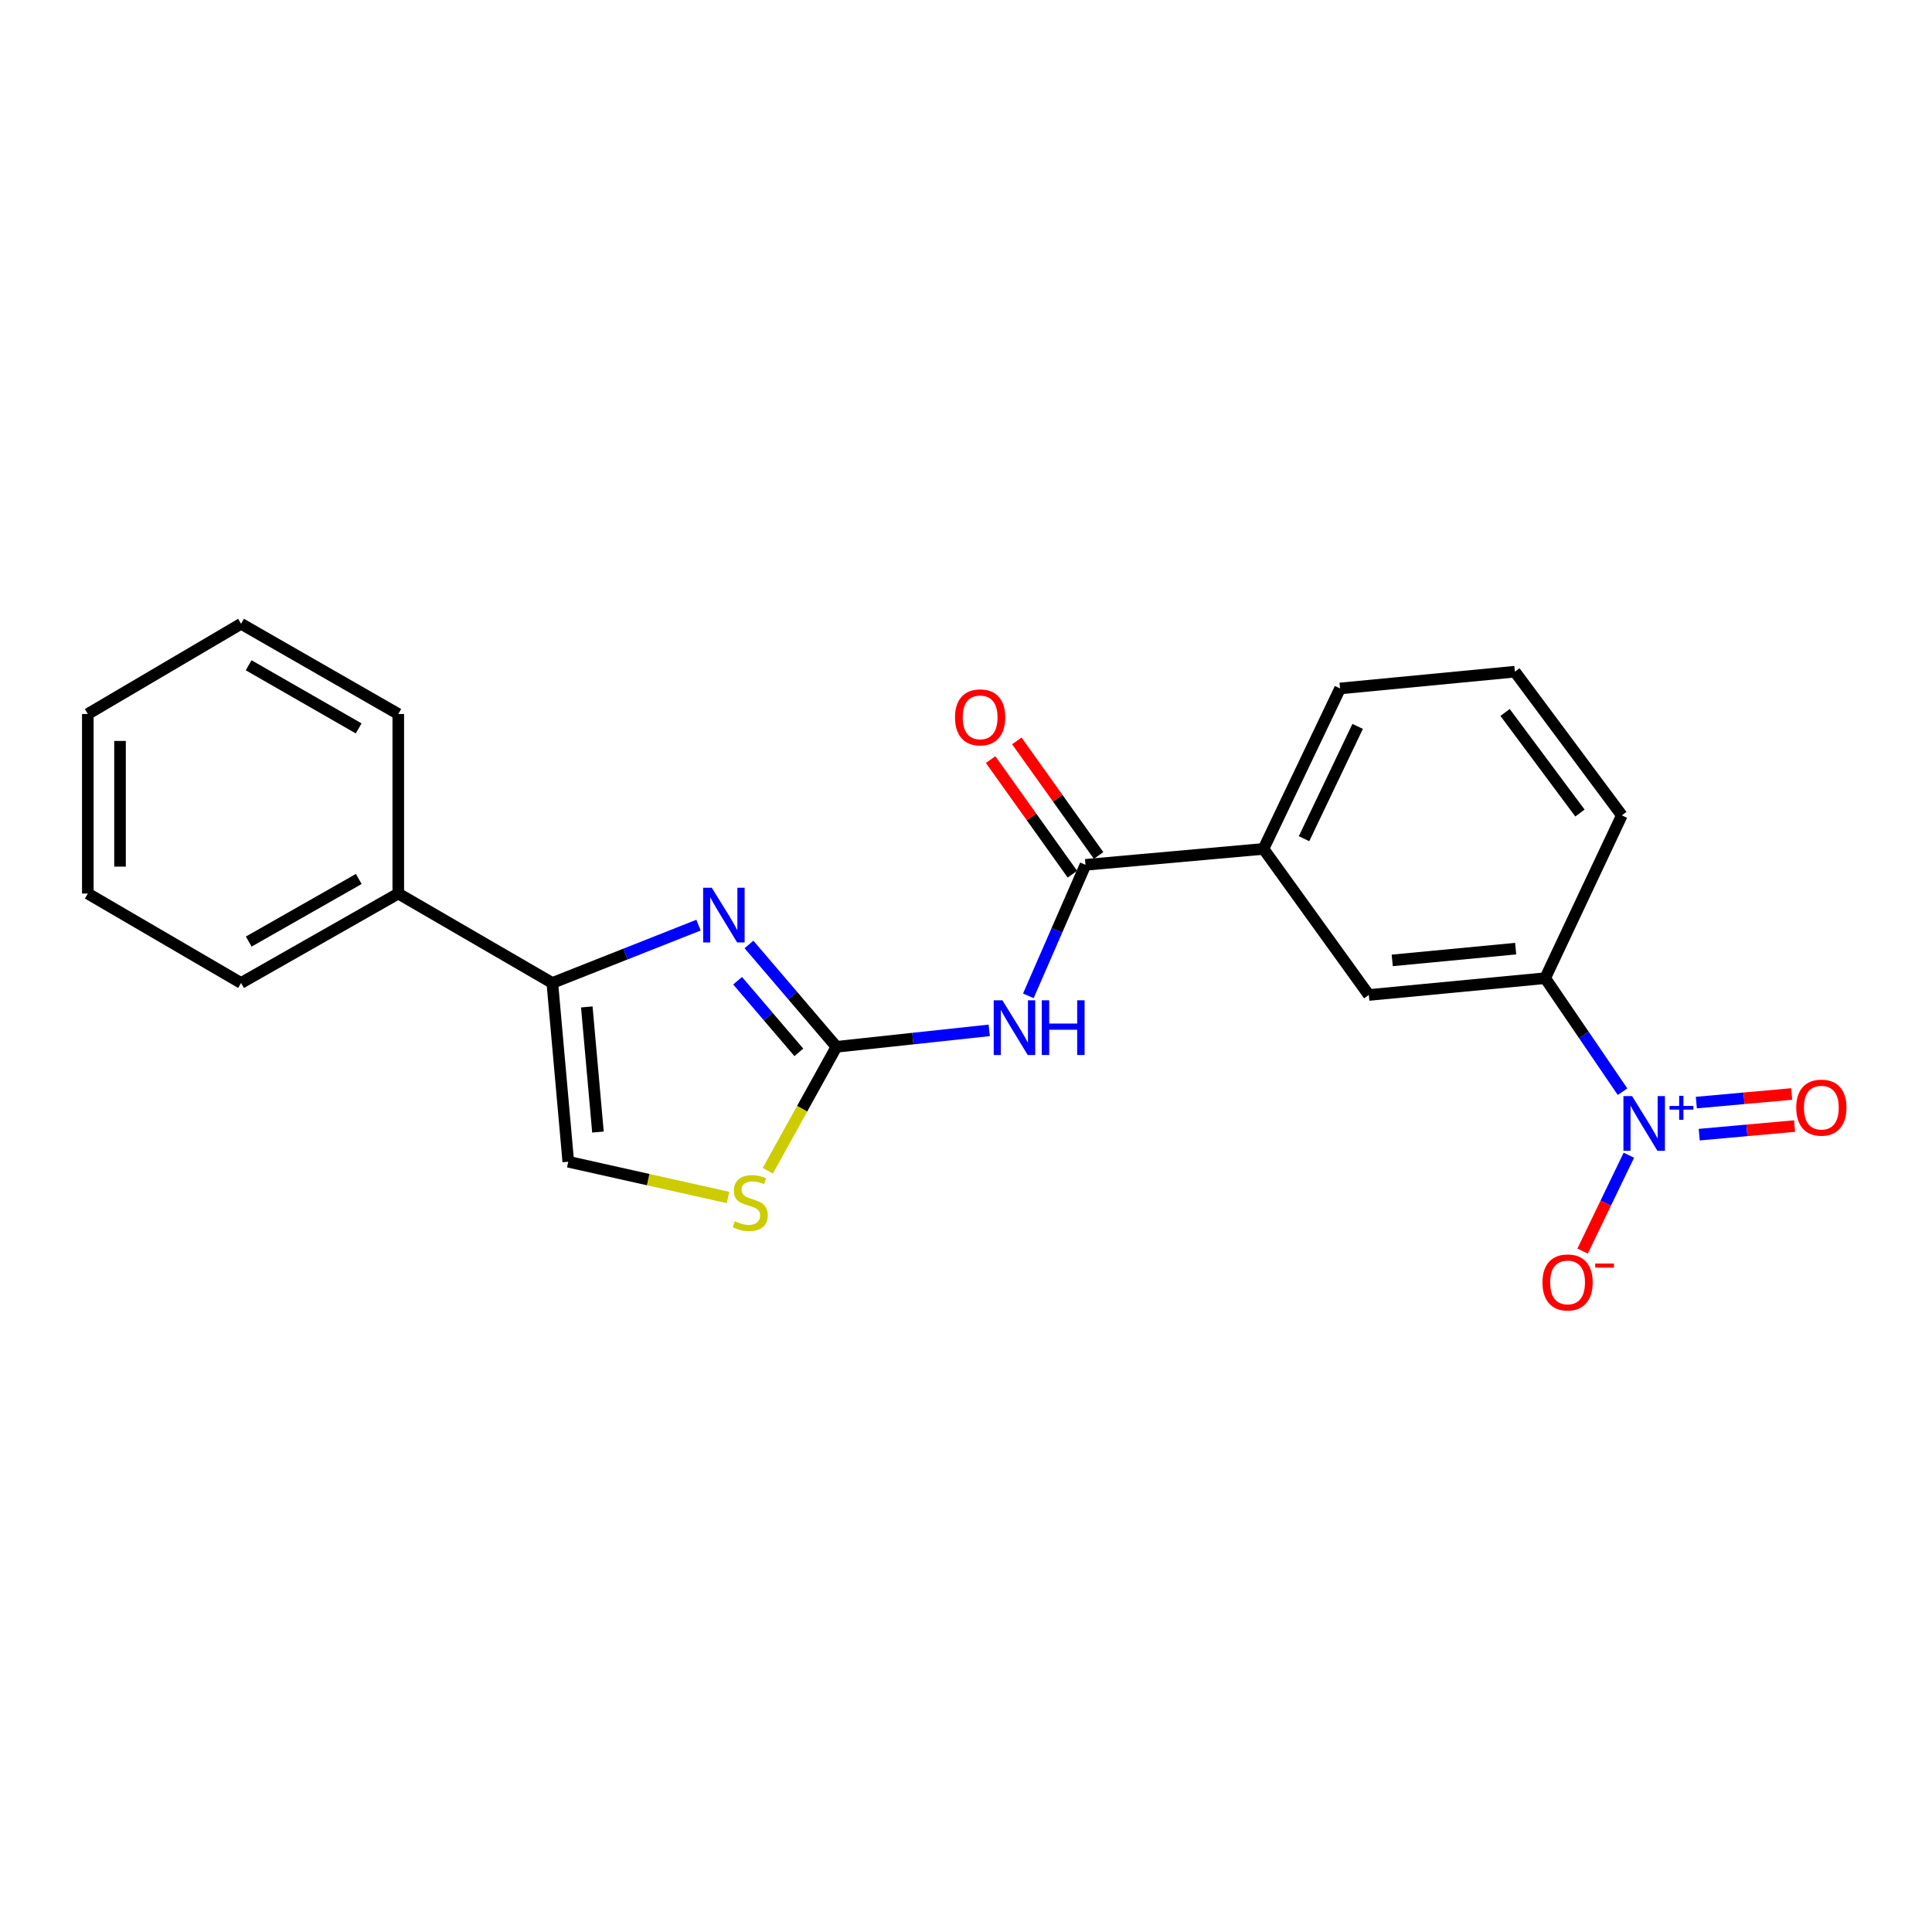 <?xml version='1.0' encoding='iso-8859-1'?>
<svg version='1.1' baseProfile='full'
              xmlns='http://www.w3.org/2000/svg'
                      xmlns:rdkit='http://www.rdkit.org/xml'
                      xmlns:xlink='http://www.w3.org/1999/xlink'
                  xml:space='preserve'
width='1000px' height='1000px' viewBox='0 0 1000 1000'>
<!-- END OF HEADER -->
<rect style='opacity:1.0;fill:#FFFFFF;stroke:none' width='1000' height='1000' x='0' y='0'> </rect>
<path class='bond-0' d='M 432.947,541.825 L 410.305,515.336' style='fill:none;fill-rule:evenodd;stroke:#000000;stroke-width:6px;stroke-linecap:butt;stroke-linejoin:miter;stroke-opacity:1' />
<path class='bond-0' d='M 410.305,515.336 L 387.664,488.848' style='fill:none;fill-rule:evenodd;stroke:#0000FF;stroke-width:6px;stroke-linecap:butt;stroke-linejoin:miter;stroke-opacity:1' />
<path class='bond-0' d='M 413.484,544.708 L 397.635,526.167' style='fill:none;fill-rule:evenodd;stroke:#000000;stroke-width:6px;stroke-linecap:butt;stroke-linejoin:miter;stroke-opacity:1' />
<path class='bond-0' d='M 397.635,526.167 L 381.786,507.625' style='fill:none;fill-rule:evenodd;stroke:#0000FF;stroke-width:6px;stroke-linecap:butt;stroke-linejoin:miter;stroke-opacity:1' />
<path class='bond-2' d='M 432.947,541.825 L 472.488,537.569' style='fill:none;fill-rule:evenodd;stroke:#000000;stroke-width:6px;stroke-linecap:butt;stroke-linejoin:miter;stroke-opacity:1' />
<path class='bond-2' d='M 472.488,537.569 L 512.029,533.312' style='fill:none;fill-rule:evenodd;stroke:#0000FF;stroke-width:6px;stroke-linecap:butt;stroke-linejoin:miter;stroke-opacity:1' />
<path class='bond-5' d='M 432.947,541.825 L 415.183,573.895' style='fill:none;fill-rule:evenodd;stroke:#000000;stroke-width:6px;stroke-linecap:butt;stroke-linejoin:miter;stroke-opacity:1' />
<path class='bond-5' d='M 415.183,573.895 L 397.419,605.966' style='fill:none;fill-rule:evenodd;stroke:#CCCC00;stroke-width:6px;stroke-linecap:butt;stroke-linejoin:miter;stroke-opacity:1' />
<path class='bond-3' d='M 361.555,478.853 L 323.72,493.819' style='fill:none;fill-rule:evenodd;stroke:#0000FF;stroke-width:6px;stroke-linecap:butt;stroke-linejoin:miter;stroke-opacity:1' />
<path class='bond-3' d='M 323.72,493.819 L 285.886,508.784' style='fill:none;fill-rule:evenodd;stroke:#000000;stroke-width:6px;stroke-linecap:butt;stroke-linejoin:miter;stroke-opacity:1' />
<path class='bond-1' d='M 839.825,565.06 L 819.802,535.681' style='fill:none;fill-rule:evenodd;stroke:#0000FF;stroke-width:6px;stroke-linecap:butt;stroke-linejoin:miter;stroke-opacity:1' />
<path class='bond-1' d='M 819.802,535.681 L 799.78,506.303' style='fill:none;fill-rule:evenodd;stroke:#000000;stroke-width:6px;stroke-linecap:butt;stroke-linejoin:miter;stroke-opacity:1' />
<path class='bond-10' d='M 843.095,597.937 L 831.128,622.749' style='fill:none;fill-rule:evenodd;stroke:#0000FF;stroke-width:6px;stroke-linecap:butt;stroke-linejoin:miter;stroke-opacity:1' />
<path class='bond-10' d='M 831.128,622.749 L 819.161,647.562' style='fill:none;fill-rule:evenodd;stroke:#FF0000;stroke-width:6px;stroke-linecap:butt;stroke-linejoin:miter;stroke-opacity:1' />
<path class='bond-11' d='M 879.52,587.297 L 904.196,585.074' style='fill:none;fill-rule:evenodd;stroke:#0000FF;stroke-width:6px;stroke-linecap:butt;stroke-linejoin:miter;stroke-opacity:1' />
<path class='bond-11' d='M 904.196,585.074 L 928.872,582.851' style='fill:none;fill-rule:evenodd;stroke:#FF0000;stroke-width:6px;stroke-linecap:butt;stroke-linejoin:miter;stroke-opacity:1' />
<path class='bond-11' d='M 878.025,570.695 L 902.7,568.473' style='fill:none;fill-rule:evenodd;stroke:#0000FF;stroke-width:6px;stroke-linecap:butt;stroke-linejoin:miter;stroke-opacity:1' />
<path class='bond-11' d='M 902.7,568.473 L 927.376,566.25' style='fill:none;fill-rule:evenodd;stroke:#FF0000;stroke-width:6px;stroke-linecap:butt;stroke-linejoin:miter;stroke-opacity:1' />
<path class='bond-4' d='M 532.266,515.449 L 547.057,481.544' style='fill:none;fill-rule:evenodd;stroke:#0000FF;stroke-width:6px;stroke-linecap:butt;stroke-linejoin:miter;stroke-opacity:1' />
<path class='bond-4' d='M 547.057,481.544 L 561.849,447.639' style='fill:none;fill-rule:evenodd;stroke:#000000;stroke-width:6px;stroke-linecap:butt;stroke-linejoin:miter;stroke-opacity:1' />
<path class='bond-13' d='M 285.886,508.784 L 206.147,462.502' style='fill:none;fill-rule:evenodd;stroke:#000000;stroke-width:6px;stroke-linecap:butt;stroke-linejoin:miter;stroke-opacity:1' />
<path class='bond-22' d='M 285.886,508.784 L 294.137,601.312' style='fill:none;fill-rule:evenodd;stroke:#000000;stroke-width:6px;stroke-linecap:butt;stroke-linejoin:miter;stroke-opacity:1' />
<path class='bond-22' d='M 303.726,521.183 L 309.502,585.952' style='fill:none;fill-rule:evenodd;stroke:#000000;stroke-width:6px;stroke-linecap:butt;stroke-linejoin:miter;stroke-opacity:1' />
<path class='bond-8' d='M 561.849,447.639 L 653.978,439.389' style='fill:none;fill-rule:evenodd;stroke:#000000;stroke-width:6px;stroke-linecap:butt;stroke-linejoin:miter;stroke-opacity:1' />
<path class='bond-12' d='M 568.632,442.798 L 547.47,413.144' style='fill:none;fill-rule:evenodd;stroke:#000000;stroke-width:6px;stroke-linecap:butt;stroke-linejoin:miter;stroke-opacity:1' />
<path class='bond-12' d='M 547.47,413.144 L 526.308,383.49' style='fill:none;fill-rule:evenodd;stroke:#FF0000;stroke-width:6px;stroke-linecap:butt;stroke-linejoin:miter;stroke-opacity:1' />
<path class='bond-12' d='M 555.065,452.481 L 533.902,422.827' style='fill:none;fill-rule:evenodd;stroke:#000000;stroke-width:6px;stroke-linecap:butt;stroke-linejoin:miter;stroke-opacity:1' />
<path class='bond-12' d='M 533.902,422.827 L 512.74,393.173' style='fill:none;fill-rule:evenodd;stroke:#FF0000;stroke-width:6px;stroke-linecap:butt;stroke-linejoin:miter;stroke-opacity:1' />
<path class='bond-6' d='M 376.829,619.816 L 335.483,610.564' style='fill:none;fill-rule:evenodd;stroke:#CCCC00;stroke-width:6px;stroke-linecap:butt;stroke-linejoin:miter;stroke-opacity:1' />
<path class='bond-6' d='M 335.483,610.564 L 294.137,601.312' style='fill:none;fill-rule:evenodd;stroke:#000000;stroke-width:6px;stroke-linecap:butt;stroke-linejoin:miter;stroke-opacity:1' />
<path class='bond-7' d='M 799.78,506.303 L 708.502,514.998' style='fill:none;fill-rule:evenodd;stroke:#000000;stroke-width:6px;stroke-linecap:butt;stroke-linejoin:miter;stroke-opacity:1' />
<path class='bond-7' d='M 784.507,491.014 L 720.613,497.1' style='fill:none;fill-rule:evenodd;stroke:#000000;stroke-width:6px;stroke-linecap:butt;stroke-linejoin:miter;stroke-opacity:1' />
<path class='bond-23' d='M 799.78,506.303 L 839.46,422.026' style='fill:none;fill-rule:evenodd;stroke:#000000;stroke-width:6px;stroke-linecap:butt;stroke-linejoin:miter;stroke-opacity:1' />
<path class='bond-9' d='M 653.978,439.389 L 708.502,514.998' style='fill:none;fill-rule:evenodd;stroke:#000000;stroke-width:6px;stroke-linecap:butt;stroke-linejoin:miter;stroke-opacity:1' />
<path class='bond-15' d='M 653.978,439.389 L 693.621,356.343' style='fill:none;fill-rule:evenodd;stroke:#000000;stroke-width:6px;stroke-linecap:butt;stroke-linejoin:miter;stroke-opacity:1' />
<path class='bond-15' d='M 674.967,434.112 L 702.717,375.981' style='fill:none;fill-rule:evenodd;stroke:#000000;stroke-width:6px;stroke-linecap:butt;stroke-linejoin:miter;stroke-opacity:1' />
<path class='bond-17' d='M 206.147,462.502 L 124.777,508.784' style='fill:none;fill-rule:evenodd;stroke:#000000;stroke-width:6px;stroke-linecap:butt;stroke-linejoin:miter;stroke-opacity:1' />
<path class='bond-17' d='M 185.7,454.956 L 128.742,487.353' style='fill:none;fill-rule:evenodd;stroke:#000000;stroke-width:6px;stroke-linecap:butt;stroke-linejoin:miter;stroke-opacity:1' />
<path class='bond-18' d='M 206.147,462.502 L 206.147,369.567' style='fill:none;fill-rule:evenodd;stroke:#000000;stroke-width:6px;stroke-linecap:butt;stroke-linejoin:miter;stroke-opacity:1' />
<path class='bond-14' d='M 839.46,422.026 L 784.093,347.666' style='fill:none;fill-rule:evenodd;stroke:#000000;stroke-width:6px;stroke-linecap:butt;stroke-linejoin:miter;stroke-opacity:1' />
<path class='bond-14' d='M 817.785,420.826 L 779.029,368.775' style='fill:none;fill-rule:evenodd;stroke:#000000;stroke-width:6px;stroke-linecap:butt;stroke-linejoin:miter;stroke-opacity:1' />
<path class='bond-16' d='M 693.621,356.343 L 784.093,347.666' style='fill:none;fill-rule:evenodd;stroke:#000000;stroke-width:6px;stroke-linecap:butt;stroke-linejoin:miter;stroke-opacity:1' />
<path class='bond-20' d='M 124.777,508.784 L 45.455,462.502' style='fill:none;fill-rule:evenodd;stroke:#000000;stroke-width:6px;stroke-linecap:butt;stroke-linejoin:miter;stroke-opacity:1' />
<path class='bond-19' d='M 206.147,369.567 L 124.777,322.877' style='fill:none;fill-rule:evenodd;stroke:#000000;stroke-width:6px;stroke-linecap:butt;stroke-linejoin:miter;stroke-opacity:1' />
<path class='bond-19' d='M 185.645,377.021 L 128.687,344.338' style='fill:none;fill-rule:evenodd;stroke:#000000;stroke-width:6px;stroke-linecap:butt;stroke-linejoin:miter;stroke-opacity:1' />
<path class='bond-21' d='M 124.777,322.877 L 45.455,369.567' style='fill:none;fill-rule:evenodd;stroke:#000000;stroke-width:6px;stroke-linecap:butt;stroke-linejoin:miter;stroke-opacity:1' />
<path class='bond-24' d='M 45.455,462.502 L 45.455,369.567' style='fill:none;fill-rule:evenodd;stroke:#000000;stroke-width:6px;stroke-linecap:butt;stroke-linejoin:miter;stroke-opacity:1' />
<path class='bond-24' d='M 62.123,448.562 L 62.123,383.507' style='fill:none;fill-rule:evenodd;stroke:#000000;stroke-width:6px;stroke-linecap:butt;stroke-linejoin:miter;stroke-opacity:1' />
<path  class='atom-1' d='M 368.422 459.5
L 377.702 474.5
Q 378.622 475.98, 380.102 478.66
Q 381.582 481.34, 381.662 481.5
L 381.662 459.5
L 385.422 459.5
L 385.422 487.82
L 381.542 487.82
L 371.582 471.42
Q 370.422 469.5, 369.182 467.3
Q 367.982 465.1, 367.622 464.42
L 367.622 487.82
L 363.942 487.82
L 363.942 459.5
L 368.422 459.5
' fill='#0000FF'/>
<path  class='atom-2' d='M 844.766 567.335
L 854.046 582.335
Q 854.966 583.815, 856.446 586.495
Q 857.926 589.175, 858.006 589.335
L 858.006 567.335
L 861.766 567.335
L 861.766 595.655
L 857.886 595.655
L 847.926 579.255
Q 846.766 577.335, 845.526 575.135
Q 844.326 572.935, 843.966 572.255
L 843.966 595.655
L 840.286 595.655
L 840.286 567.335
L 844.766 567.335
' fill='#0000FF'/>
<path  class='atom-2' d='M 864.142 572.44
L 869.131 572.44
L 869.131 567.186
L 871.349 567.186
L 871.349 572.44
L 876.47 572.44
L 876.47 574.341
L 871.349 574.341
L 871.349 579.621
L 869.131 579.621
L 869.131 574.341
L 864.142 574.341
L 864.142 572.44
' fill='#0000FF'/>
<path  class='atom-3' d='M 518.826 517.747
L 528.106 532.747
Q 529.026 534.227, 530.506 536.907
Q 531.986 539.587, 532.066 539.747
L 532.066 517.747
L 535.826 517.747
L 535.826 546.067
L 531.946 546.067
L 521.986 529.667
Q 520.826 527.747, 519.586 525.547
Q 518.386 523.347, 518.026 522.667
L 518.026 546.067
L 514.346 546.067
L 514.346 517.747
L 518.826 517.747
' fill='#0000FF'/>
<path  class='atom-3' d='M 539.226 517.747
L 543.066 517.747
L 543.066 529.787
L 557.546 529.787
L 557.546 517.747
L 561.386 517.747
L 561.386 546.067
L 557.546 546.067
L 557.546 532.987
L 543.066 532.987
L 543.066 546.067
L 539.226 546.067
L 539.226 517.747
' fill='#0000FF'/>
<path  class='atom-6' d='M 380.322 632.108
Q 380.642 632.228, 381.962 632.788
Q 383.282 633.348, 384.722 633.708
Q 386.202 634.028, 387.642 634.028
Q 390.322 634.028, 391.882 632.748
Q 393.442 631.428, 393.442 629.148
Q 393.442 627.588, 392.642 626.628
Q 391.882 625.668, 390.682 625.148
Q 389.482 624.628, 387.482 624.028
Q 384.962 623.268, 383.442 622.548
Q 381.962 621.828, 380.882 620.308
Q 379.842 618.788, 379.842 616.228
Q 379.842 612.668, 382.242 610.468
Q 384.682 608.268, 389.482 608.268
Q 392.762 608.268, 396.482 609.828
L 395.562 612.908
Q 392.162 611.508, 389.602 611.508
Q 386.842 611.508, 385.322 612.668
Q 383.802 613.788, 383.842 615.748
Q 383.842 617.268, 384.602 618.188
Q 385.402 619.108, 386.522 619.628
Q 387.682 620.148, 389.602 620.748
Q 392.162 621.548, 393.682 622.348
Q 395.202 623.148, 396.282 624.788
Q 397.402 626.388, 397.402 629.148
Q 397.402 633.068, 394.762 635.188
Q 392.162 637.268, 387.802 637.268
Q 385.282 637.268, 383.362 636.708
Q 381.482 636.188, 379.242 635.268
L 380.322 632.108
' fill='#CCCC00'/>
<path  class='atom-11' d='M 798.374 663.787
Q 798.374 656.987, 801.734 653.187
Q 805.094 649.387, 811.374 649.387
Q 817.654 649.387, 821.014 653.187
Q 824.374 656.987, 824.374 663.787
Q 824.374 670.667, 820.974 674.587
Q 817.574 678.467, 811.374 678.467
Q 805.134 678.467, 801.734 674.587
Q 798.374 670.707, 798.374 663.787
M 811.374 675.267
Q 815.694 675.267, 818.014 672.387
Q 820.374 669.467, 820.374 663.787
Q 820.374 658.227, 818.014 655.427
Q 815.694 652.587, 811.374 652.587
Q 807.054 652.587, 804.694 655.387
Q 802.374 658.187, 802.374 663.787
Q 802.374 669.507, 804.694 672.387
Q 807.054 675.267, 811.374 675.267
' fill='#FF0000'/>
<path  class='atom-11' d='M 825.694 654.01
L 835.382 654.01
L 835.382 656.122
L 825.694 656.122
L 825.694 654.01
' fill='#FF0000'/>
<path  class='atom-12' d='M 929.729 573.315
Q 929.729 566.515, 933.089 562.715
Q 936.449 558.915, 942.729 558.915
Q 949.009 558.915, 952.369 562.715
Q 955.729 566.515, 955.729 573.315
Q 955.729 580.195, 952.329 584.115
Q 948.929 587.995, 942.729 587.995
Q 936.489 587.995, 933.089 584.115
Q 929.729 580.235, 929.729 573.315
M 942.729 584.795
Q 947.049 584.795, 949.369 581.915
Q 951.729 578.995, 951.729 573.315
Q 951.729 567.755, 949.369 564.955
Q 947.049 562.115, 942.729 562.115
Q 938.409 562.115, 936.049 564.915
Q 933.729 567.715, 933.729 573.315
Q 933.729 579.035, 936.049 581.915
Q 938.409 584.795, 942.729 584.795
' fill='#FF0000'/>
<path  class='atom-13' d='M 494.315 371.304
Q 494.315 364.504, 497.675 360.704
Q 501.035 356.904, 507.315 356.904
Q 513.595 356.904, 516.955 360.704
Q 520.315 364.504, 520.315 371.304
Q 520.315 378.184, 516.915 382.104
Q 513.515 385.984, 507.315 385.984
Q 501.075 385.984, 497.675 382.104
Q 494.315 378.224, 494.315 371.304
M 507.315 382.784
Q 511.635 382.784, 513.955 379.904
Q 516.315 376.984, 516.315 371.304
Q 516.315 365.744, 513.955 362.944
Q 511.635 360.104, 507.315 360.104
Q 502.995 360.104, 500.635 362.904
Q 498.315 365.704, 498.315 371.304
Q 498.315 377.024, 500.635 379.904
Q 502.995 382.784, 507.315 382.784
' fill='#FF0000'/>
</svg>
